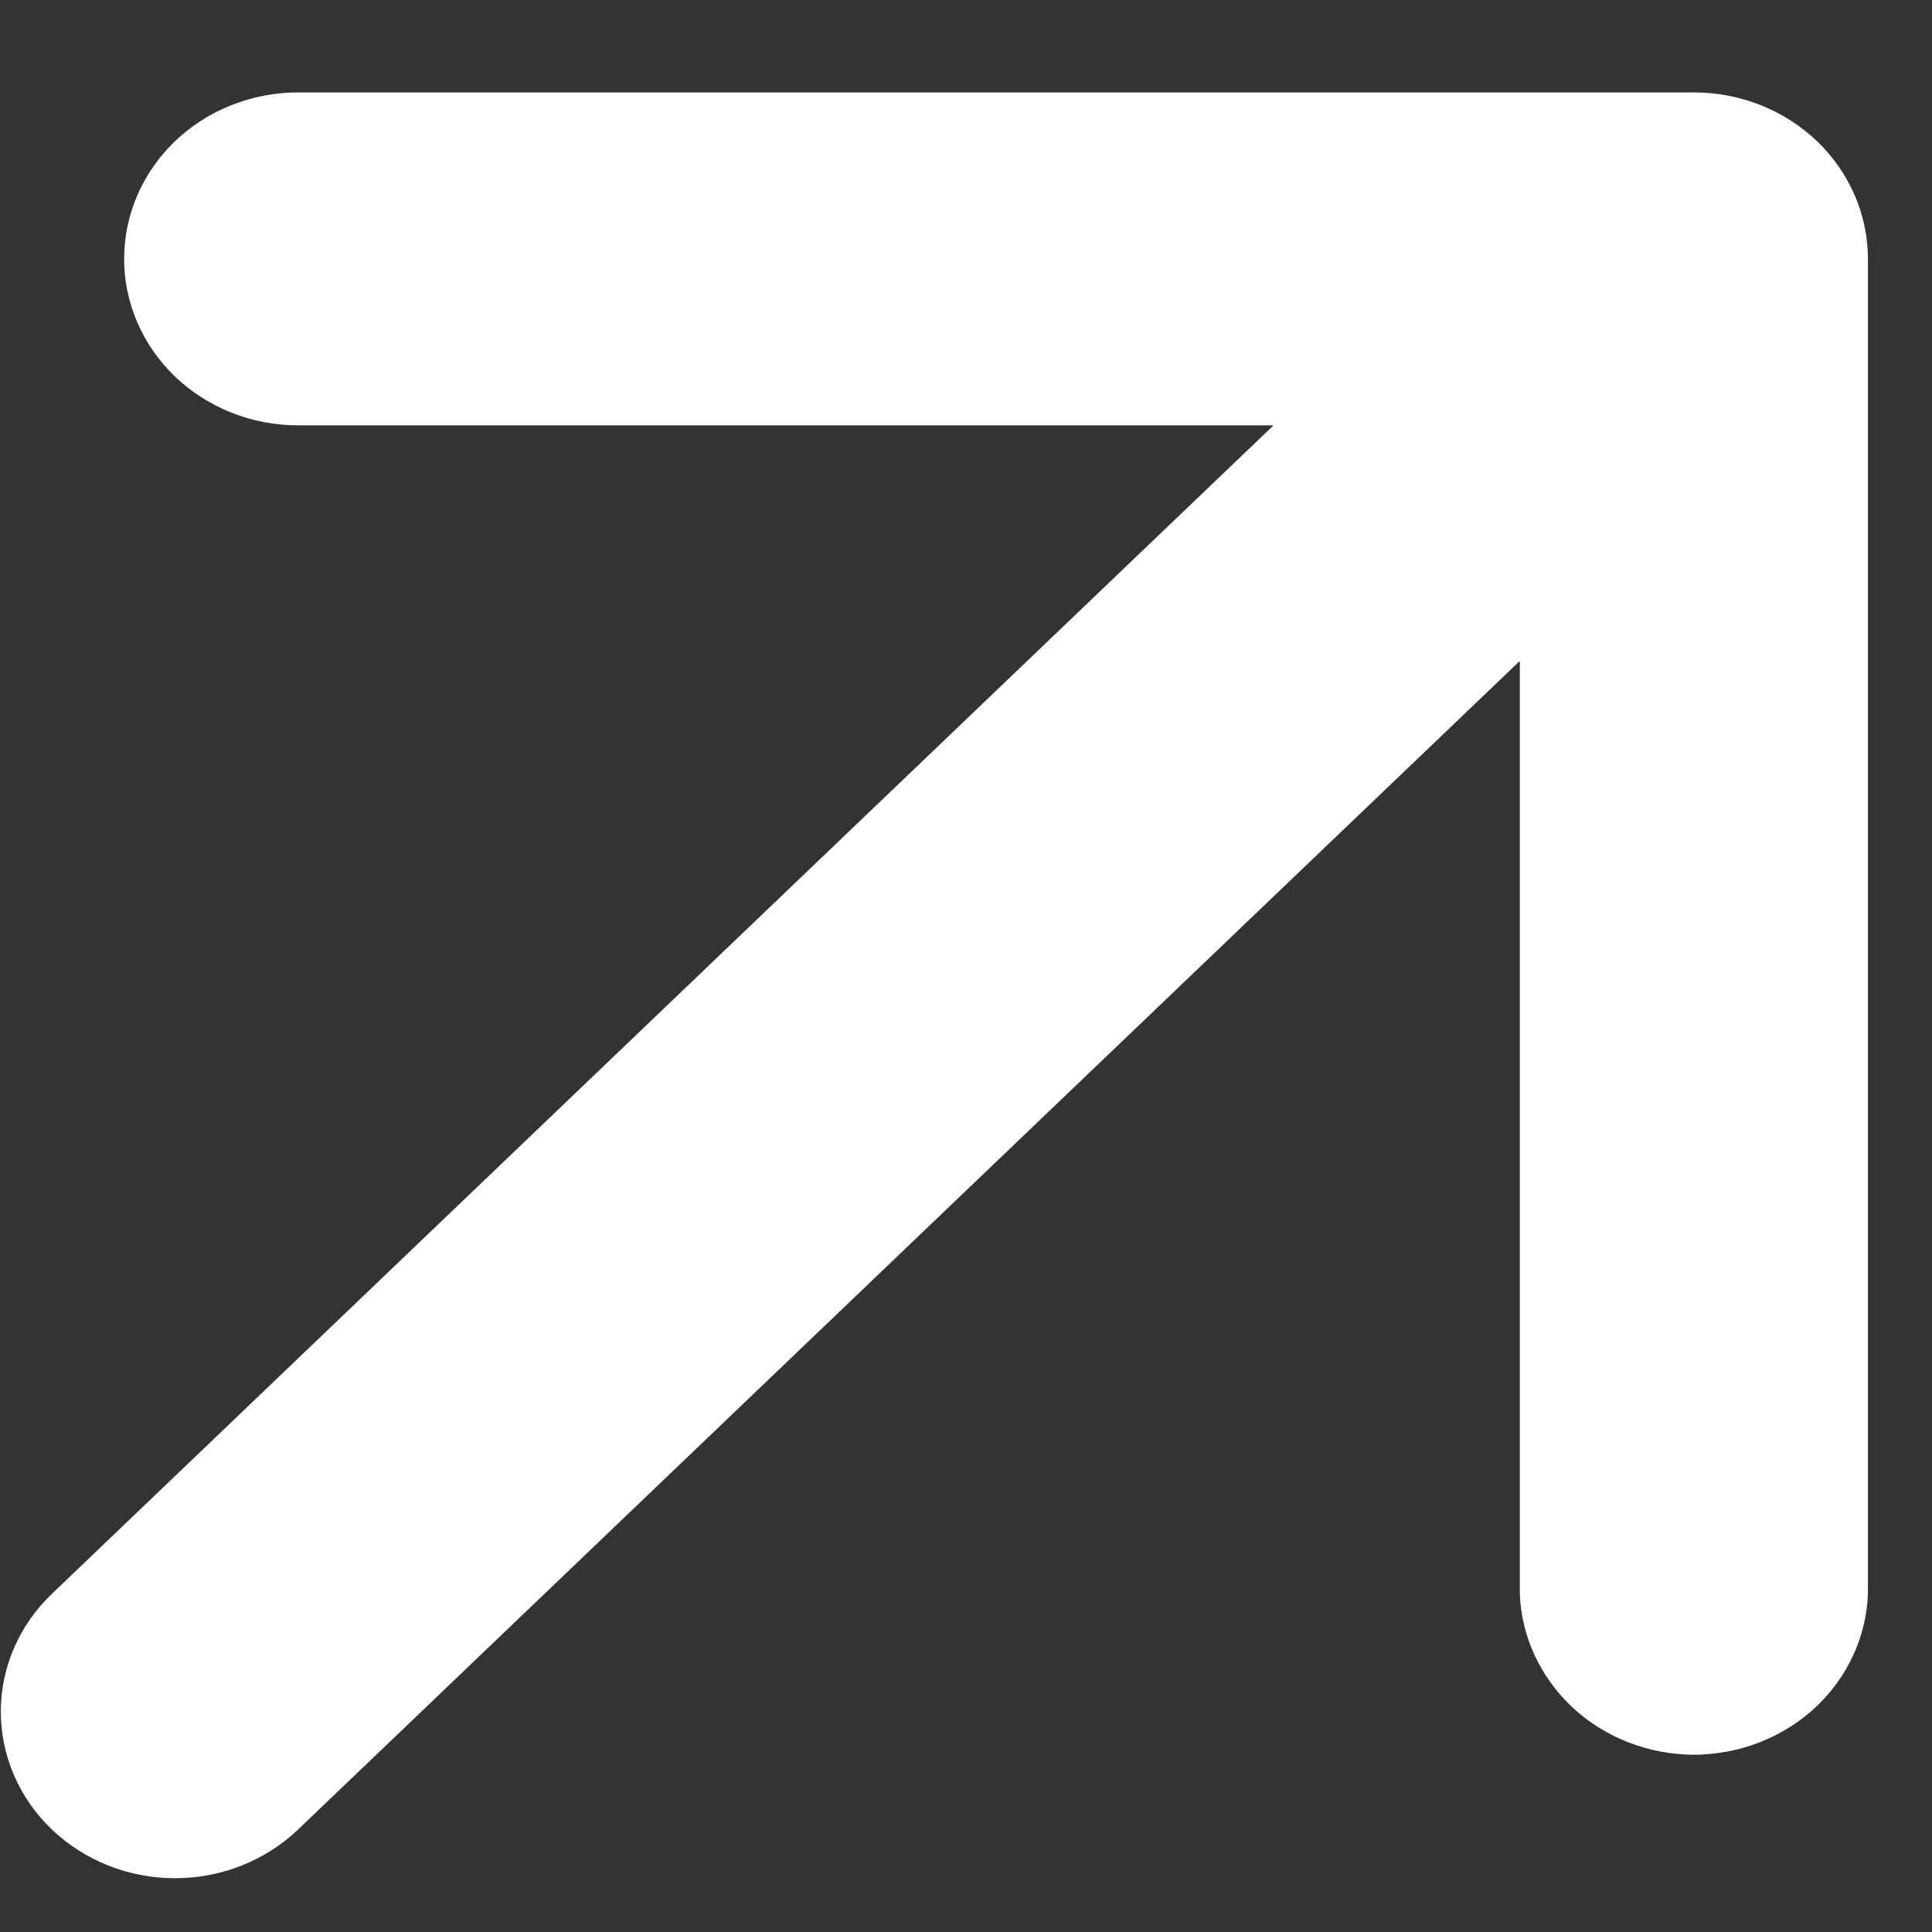 <?xml version="1.0" encoding="UTF-8" standalone="no"?><svg width='12' height='12' viewBox='0 0 12 12' fill='none' xmlns='http://www.w3.org/2000/svg'>
<rect x="0" y="0" width="12" height="12" fill="#333333" stroke="none"/>
<path d='M0.771 1.608C0.771 1.334 0.885 1.071 1.087 0.877C1.29 0.683 1.565 0.574 1.852 0.574L10.521 0.574C10.808 0.574 11.083 0.683 11.286 0.877C11.488 1.071 11.602 1.334 11.602 1.608L11.602 9.9C11.592 10.168 11.474 10.421 11.273 10.608C11.071 10.794 10.802 10.898 10.521 10.899C10.241 10.898 9.972 10.794 9.77 10.608C9.569 10.421 9.45 10.168 9.44 9.9L9.44 4.105L1.852 11.363C1.649 11.557 1.374 11.666 1.087 11.666C0.8 11.666 0.525 11.557 0.322 11.363C0.119 11.169 0.005 10.906 0.005 10.631C0.005 10.357 0.119 10.094 0.322 9.9L7.91 2.642L1.852 2.642C1.565 2.642 1.29 2.533 1.087 2.339C0.885 2.145 0.771 1.882 0.771 1.608Z' fill='white'/>
</svg>

